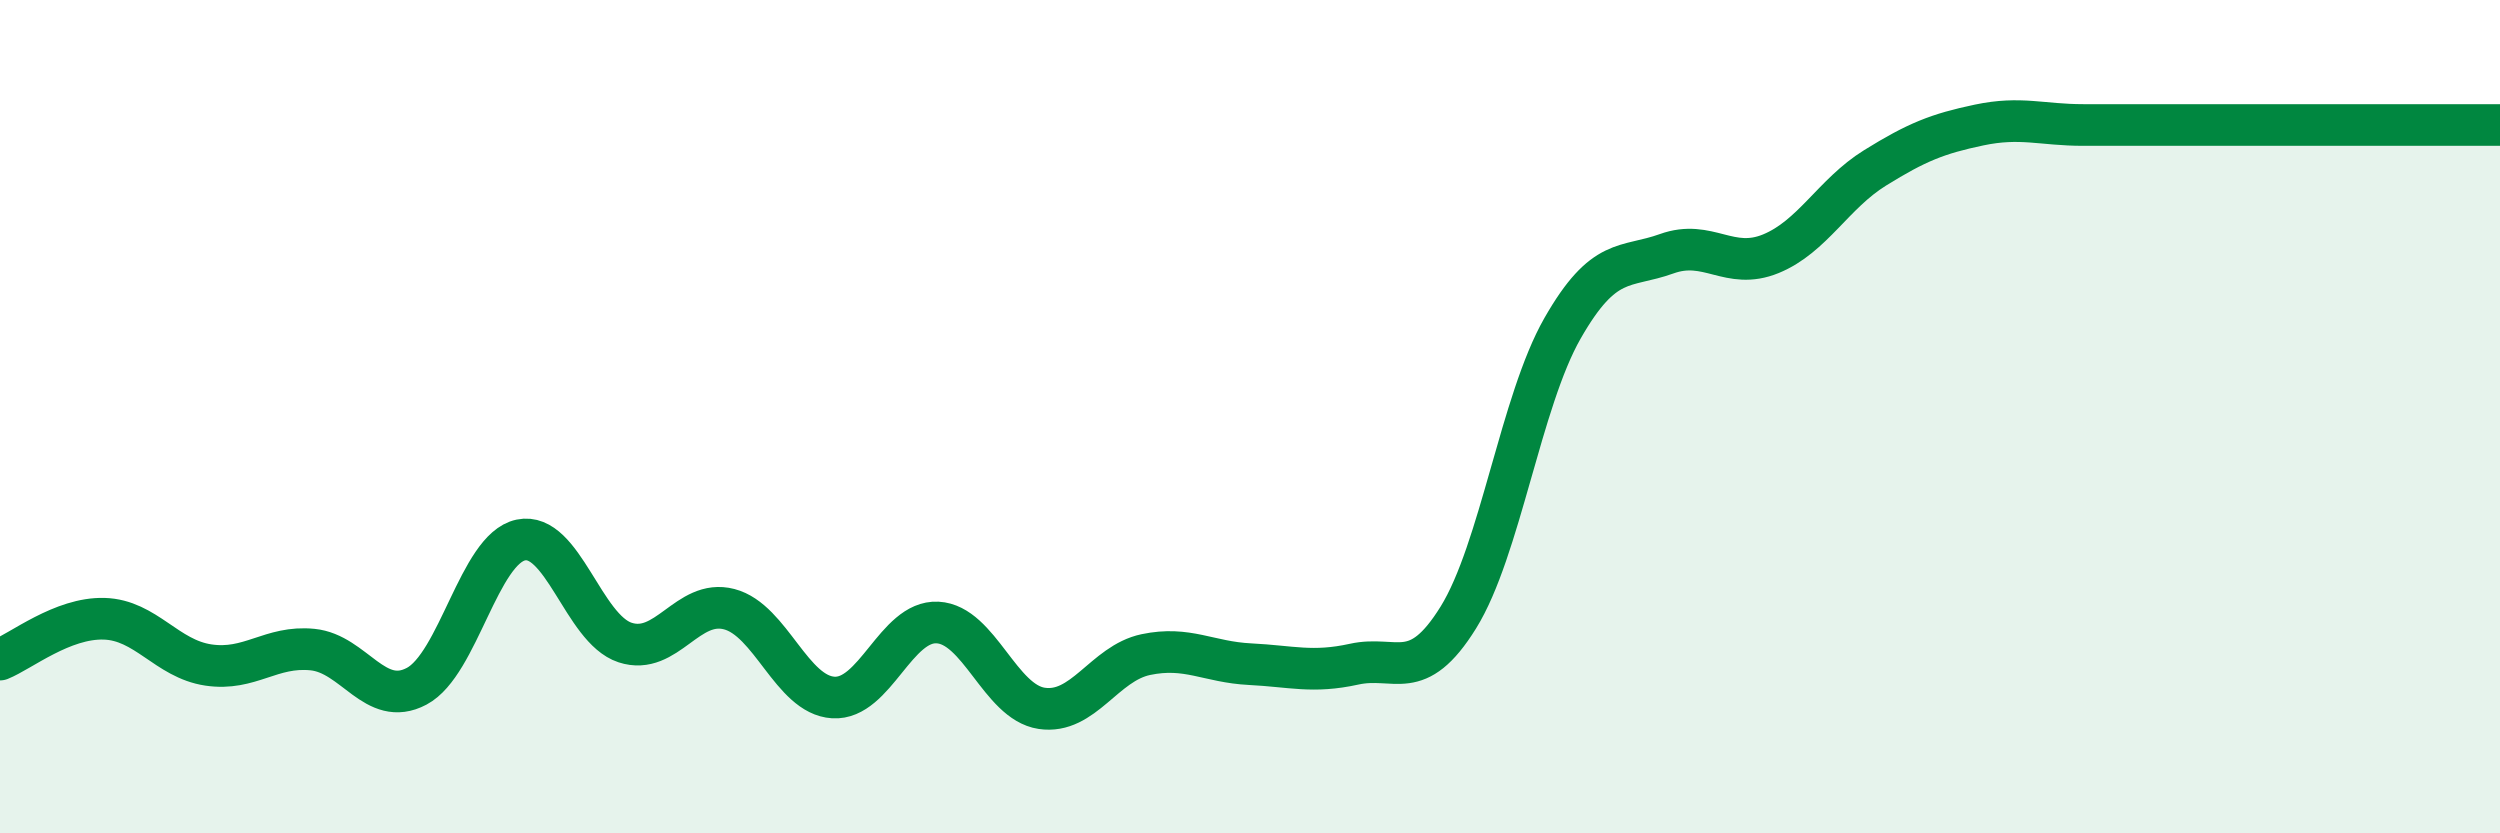 
    <svg width="60" height="20" viewBox="0 0 60 20" xmlns="http://www.w3.org/2000/svg">
      <path
        d="M 0,15.83 C 0.5,15.63 1.5,14.82 2.5,14.85 C 3.5,14.88 4,15.81 5,15.96 C 6,16.11 6.5,15.49 7.5,15.59 C 8.5,15.69 9,17 10,16.47 C 11,15.94 11.5,13.17 12.5,12.96 C 13.5,12.75 14,15.09 15,15.42 C 16,15.75 16.5,14.36 17.5,14.62 C 18.5,14.88 19,16.68 20,16.74 C 21,16.8 21.5,14.89 22.5,14.94 C 23.5,14.99 24,16.85 25,17 C 26,17.15 26.5,15.92 27.5,15.71 C 28.5,15.5 29,15.89 30,15.94 C 31,15.99 31.5,16.16 32.5,15.94 C 33.5,15.72 34,16.43 35,14.82 C 36,13.21 36.5,9.63 37.5,7.88 C 38.5,6.13 39,6.45 40,6.09 C 41,5.73 41.5,6.5 42.5,6.09 C 43.5,5.68 44,4.65 45,4.03 C 46,3.41 46.5,3.21 47.5,3 C 48.5,2.79 49,3 50,3 C 51,3 51.5,3 52.5,3 C 53.5,3 53.5,3 55,3 C 56.5,3 59,3 60,3L60 20L0 20Z"
        fill="#008740"
        opacity="0.1"
        stroke-linecap="round"
        stroke-linejoin="round"
      />
      <path
        d="M 0,15.83 C 0.5,15.63 1.5,14.82 2.5,14.85 C 3.5,14.88 4,15.81 5,15.96 C 6,16.11 6.5,15.49 7.5,15.59 C 8.5,15.69 9,17 10,16.47 C 11,15.94 11.5,13.17 12.5,12.96 C 13.5,12.75 14,15.09 15,15.42 C 16,15.75 16.5,14.36 17.5,14.62 C 18.5,14.88 19,16.68 20,16.74 C 21,16.8 21.5,14.89 22.5,14.94 C 23.5,14.99 24,16.85 25,17 C 26,17.15 26.5,15.92 27.5,15.71 C 28.5,15.5 29,15.89 30,15.94 C 31,15.99 31.5,16.16 32.5,15.94 C 33.5,15.72 34,16.43 35,14.82 C 36,13.21 36.5,9.63 37.5,7.88 C 38.5,6.13 39,6.45 40,6.09 C 41,5.73 41.5,6.5 42.5,6.09 C 43.5,5.68 44,4.65 45,4.03 C 46,3.41 46.5,3.21 47.5,3 C 48.5,2.79 49,3 50,3 C 51,3 51.5,3 52.5,3 C 53.5,3 53.5,3 55,3 C 56.5,3 59,3 60,3"
        stroke="#008740"
        stroke-width="1"
        fill="none"
        stroke-linecap="round"
        stroke-linejoin="round"
      />
    </svg>
  